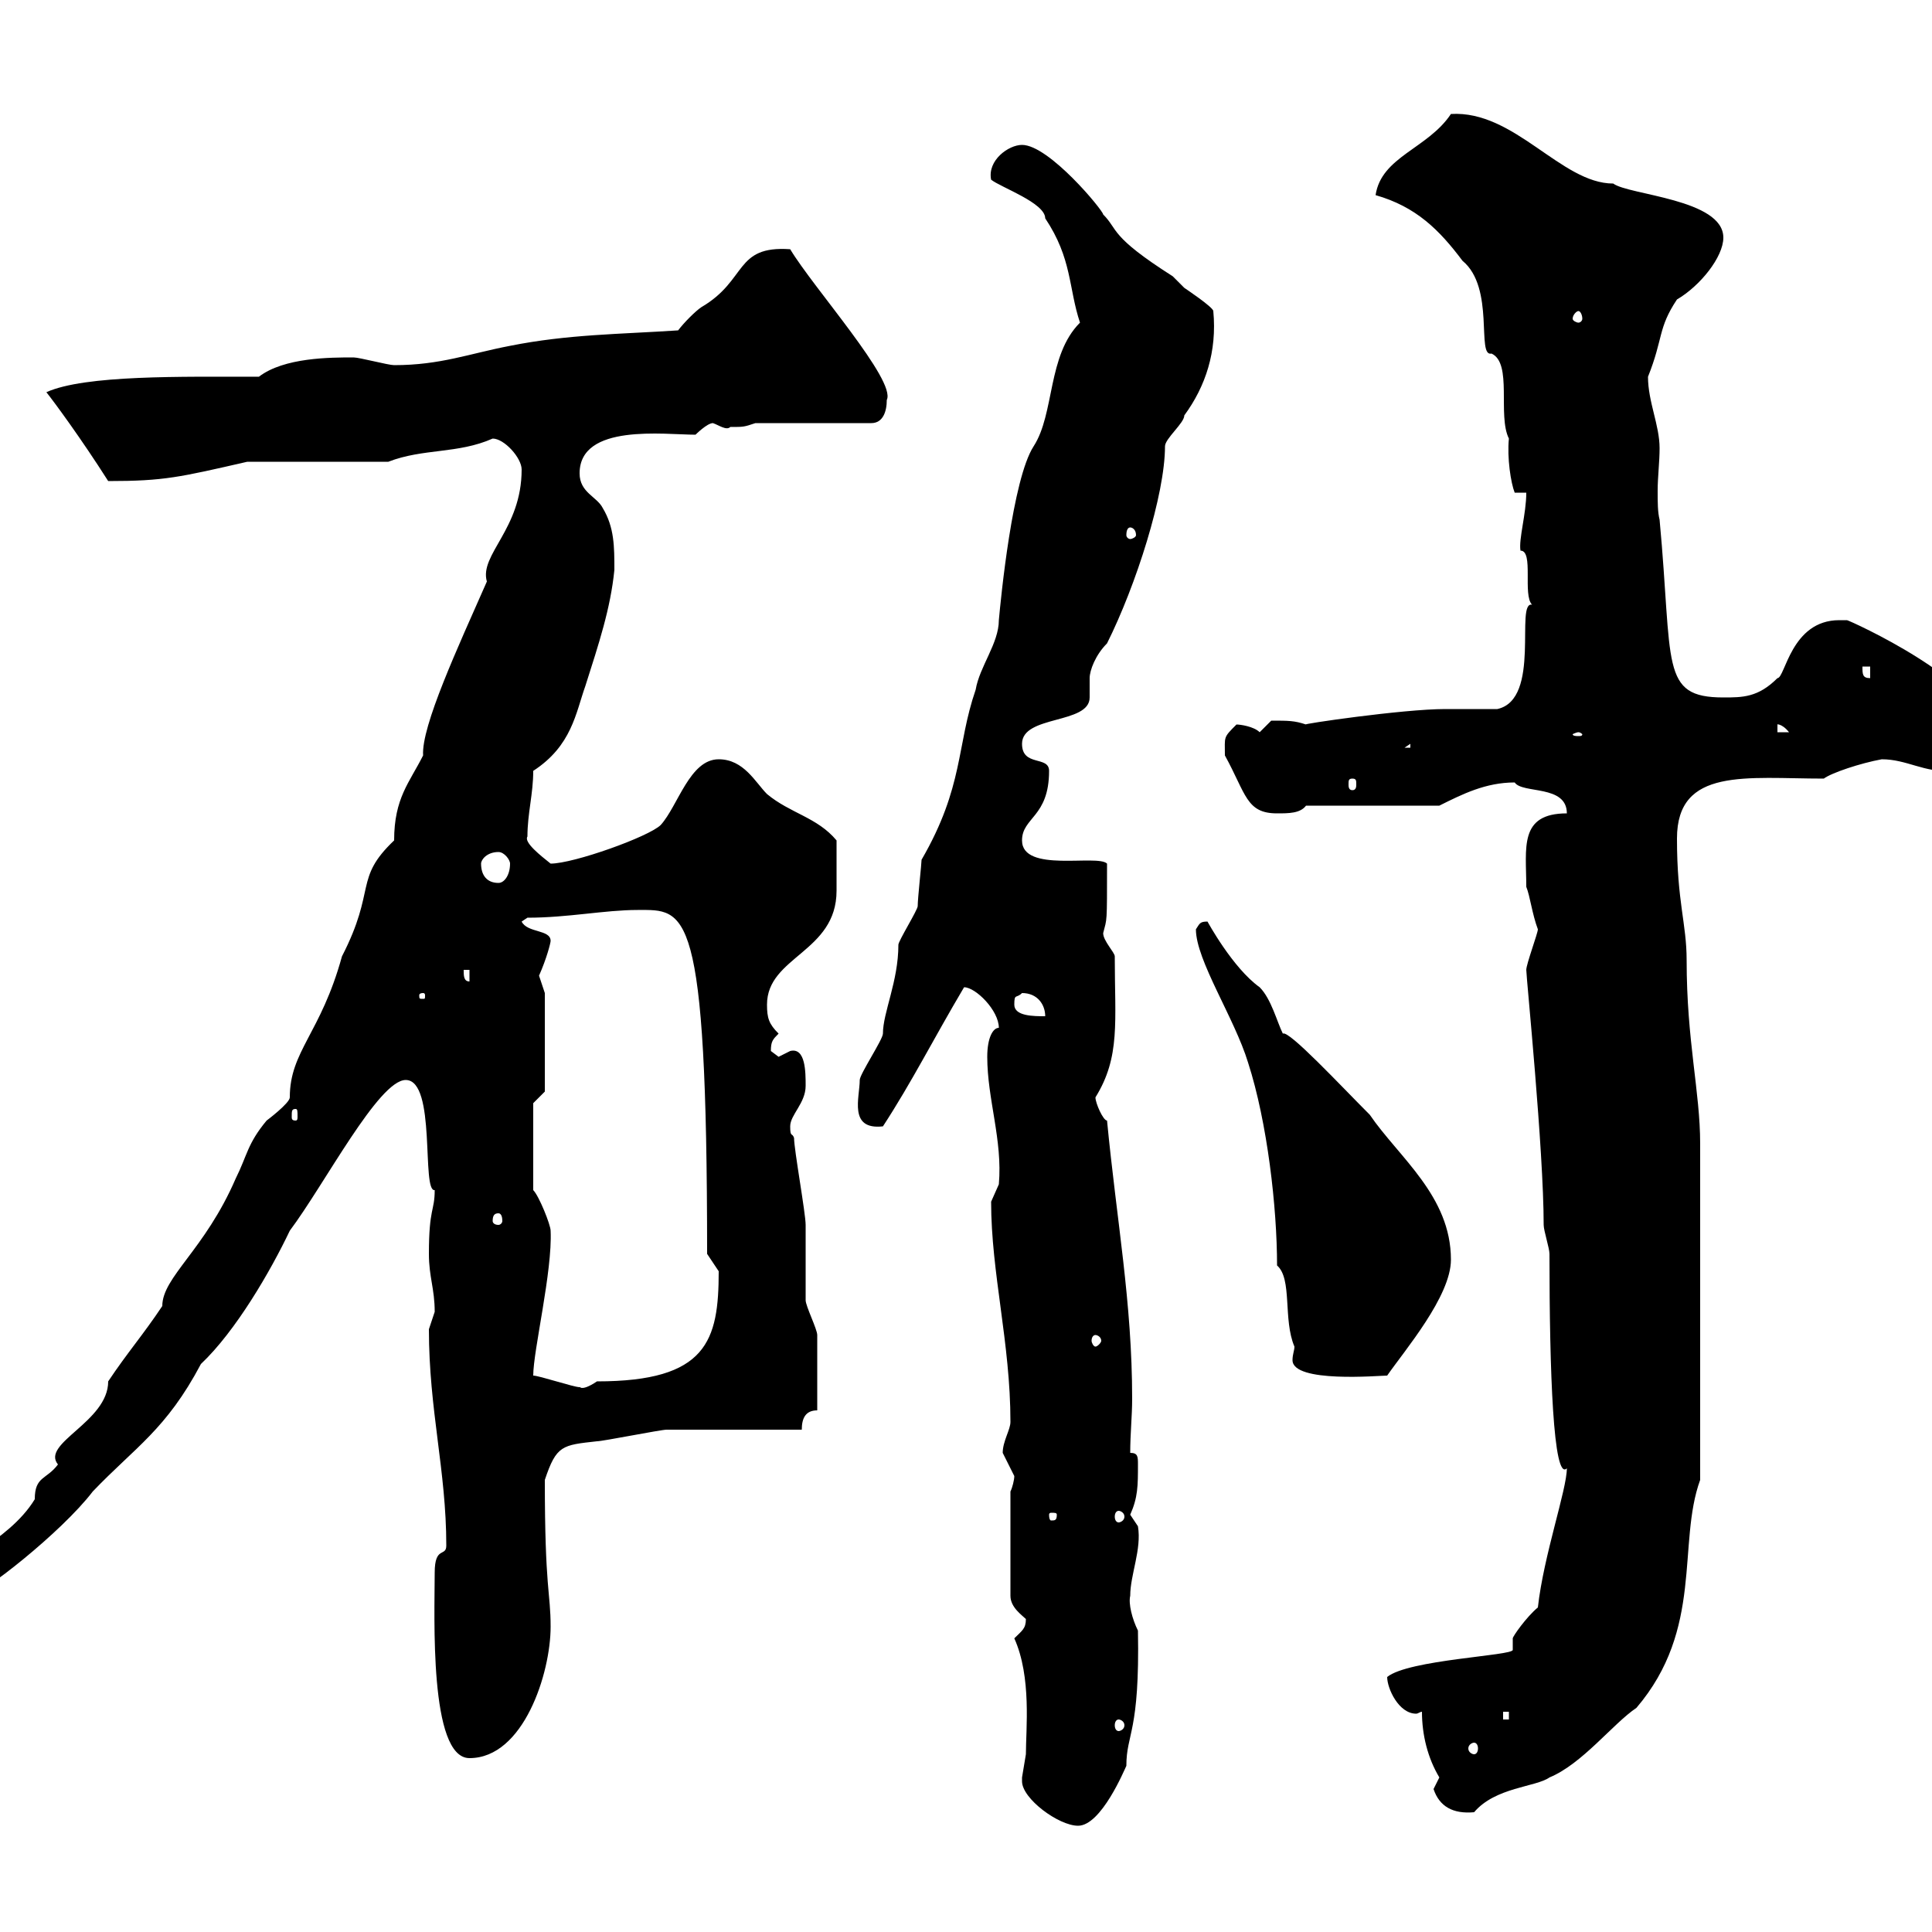 <svg xmlns="http://www.w3.org/2000/svg" xmlns:xlink="http://www.w3.org/1999/xlink" width="300" height="300"><path d="M158.70 276.60C158.70 279.30 164.40 283.50 167.40 283.50C171 283.50 174.60 274.80 174.90 274.20C174.90 269.10 177 269.10 176.70 253.20C175.80 251.40 175.20 249 175.50 247.80C175.50 244.50 177.30 240.60 176.70 237C176.70 237 175.50 235.20 175.50 235.20C176.70 232.50 176.70 230.70 176.70 227.40C176.70 226.20 176.70 225.60 175.50 225.60C175.50 222.60 175.80 219.90 175.80 217.20C175.80 202.20 173.40 189.60 171.90 174C171.30 174 170.10 171.30 170.10 170.40C174 164.10 173.10 158.70 173.10 148.50C173.10 147.90 171.30 146.10 171.30 144.90C171.90 142.50 171.90 143.70 171.90 134.10C170.40 132.60 158.70 135.60 158.70 130.50C158.70 126.90 162.90 126.90 162.90 119.70C162.90 117.30 158.70 119.10 158.70 115.50C158.70 111 169.20 112.50 169.20 108.30C169.20 107.10 169.20 106.50 169.20 105.30C169.20 104.10 170.10 101.70 171.90 99.90C176.40 90.90 180.90 76.80 180.90 69.30C180.90 68.10 183.90 65.70 183.90 64.50C187.20 60 189 54.60 188.40 48.30C188.40 47.70 183.90 44.70 183.90 44.70C183.90 44.70 182.10 42.90 182.10 42.90C172.20 36.60 173.70 35.70 171.30 33.30C171.30 32.70 162.90 22.50 158.70 22.50C156.60 22.50 153.30 24.90 153.90 27.90C155.40 29.10 162.30 31.50 162.30 33.90C166.50 40.20 165.90 44.70 167.70 50.10C162.60 55.20 163.80 64.20 160.50 69.30C157.20 74.40 155.40 93 155.10 96.30C155.10 99.90 152.10 103.50 151.50 107.10C148.50 115.80 149.70 122.10 143.10 133.50C143.10 134.10 142.50 139.50 142.50 140.70C142.50 141.30 139.50 146.10 139.50 146.70C139.50 152.40 137.10 157.20 137.10 160.50C137.10 161.40 133.50 166.80 133.50 167.70C133.50 170.40 131.70 175.50 137.10 174.90C141.60 168 144.90 161.40 149.70 153.30C151.50 153.30 155.10 156.90 155.10 159.60C154.20 159.60 153.30 161.10 153.30 164.10C153.30 170.70 155.70 177 155.10 183.90C155.10 183.90 153.90 186.60 153.90 186.60C153.90 197.70 156.90 208.50 156.90 220.80C156.90 222 155.70 223.80 155.70 225.60C155.70 225.60 157.50 229.20 157.50 229.20C157.50 229.80 157.20 231 156.90 231.60L156.90 247.80C156.90 249.60 158.70 250.80 159.30 251.40C159.30 252.90 158.70 253.20 157.50 254.40C160.20 260.40 159.30 268.50 159.30 272.40C159.30 272.40 158.70 276 158.70 276C158.70 276 158.70 276.60 158.70 276.60ZM222.60 277.80C223.50 280.50 225.60 281.70 228.90 281.40C232.20 277.50 238.50 277.50 240.60 276C245.70 273.90 250.50 267.60 254.10 265.20C264.60 252.90 260.40 239.70 264 229.80L264 177.60C264 169.50 261.90 161.70 261.90 149.10C261.90 143.40 260.40 140.10 260.40 130.20C260.40 119.10 271.20 120.90 283.20 120.90C284.40 120 288.90 118.50 292.20 117.90C296.10 117.90 298.80 120 303 119.70C307.20 115.50 308.40 117.30 308.40 113.70C308.40 105.90 287.10 96.30 286.80 96.30C286.80 96.30 285.60 96.30 285.60 96.30C278.10 96.30 277.20 105.30 276 105.30C273 108.30 270.60 108.30 267.60 108.30C257.70 108.30 259.80 103.20 257.70 80.70C257.40 79.50 257.40 78 257.40 76.20C257.40 74.10 257.70 71.70 257.70 69.60C257.70 66 255.90 62.40 255.90 58.50C258.30 52.50 257.40 51 260.40 46.50C264 44.40 267.60 39.90 267.60 36.90C267.60 30.90 252.90 30.30 250.50 28.50C242.40 28.50 235.20 17.10 225.30 17.70C221.70 23.10 214.50 24.30 213.60 30.30C219.90 32.10 223.50 35.70 227.10 40.50C232.20 44.70 229.20 55.50 231.60 54.90C234.90 56.40 232.50 64.50 234.30 68.10C234 71.10 234.60 75 235.20 76.50L237 76.50C237 79.80 235.80 83.70 236.10 85.50C238.20 85.50 236.40 92.40 237.90 93.90C235.20 93.30 239.40 108.60 232.50 110.10C231.60 110.10 225.30 110.10 224.40 110.10C217.80 110.10 201.60 112.50 202.80 112.50C201 111.90 200.10 111.90 197.40 111.90C197.40 111.90 195.60 113.70 195.60 113.70C194.70 112.80 192.60 112.50 192 112.50C189.90 114.60 190.20 114.30 190.20 117.30C193.50 123.30 193.50 126.30 198.30 126.30C200.10 126.30 201.90 126.30 202.80 125.10L223.50 125.10C227.10 123.30 230.70 121.50 235.20 121.50C236.40 123.30 243.30 121.80 243.30 126.30C235.80 126.30 237 131.70 237 137.70C237.60 139.20 237.90 141.90 238.80 144.30C238.80 144.90 237 149.70 237 150.60C237 151.80 239.70 178.50 239.70 190.20C239.70 191.10 240.60 193.80 240.60 194.70C240.60 213 241.20 230.10 243.30 228C243.30 231.30 239.70 241.50 238.80 249.60C237 251.10 234.90 254.10 234.90 254.40C234.90 255 234.90 255.30 234.90 256.20C234.90 257.10 218.70 257.70 215.40 260.40C215.40 262.20 217.20 266.10 219.90 266.10C220.20 266.10 220.50 265.80 220.80 265.80C220.80 269.40 221.70 273 223.50 276C223.50 276 222.60 277.80 222.60 277.80ZM67.50 244.20C67.50 250.80 66.60 273 72.90 273C81.30 273 85.50 259.80 85.50 252.60C85.50 247.20 84.60 246.90 84.60 229.80C86.40 224.40 87.30 224.40 92.70 223.80C93.60 223.80 102.60 222 103.50 222C106.20 222 121.50 222 124.50 222C124.50 220.20 125.10 219 126.90 219C126.90 215.40 126.90 210.30 126.90 207.30C126.90 206.40 125.10 202.80 125.10 201.90C125.10 201 125.10 191.10 125.10 190.20C125.10 188.40 123.30 178.50 123.30 176.70C123 175.80 122.70 176.70 122.70 174.90C122.70 173.10 125.10 171.30 125.10 168.60C125.10 166.50 125.10 162.60 122.70 163.20C122.70 163.20 120.90 164.10 120.90 164.10C120.90 164.10 119.70 163.20 119.70 163.20C119.70 161.70 120 161.40 120.90 160.50C119.40 159 119.10 158.10 119.10 156C119.10 148.50 129.90 147.90 129.90 138.30C129.90 135.60 129.90 133.80 129.90 130.50C126.90 126.90 122.70 126.30 119.10 123.30C117.30 121.50 115.50 117.90 111.60 117.90C107.10 117.90 105.30 125.10 102.60 128.10C100.80 129.90 89.10 134.10 85.50 134.10C84 132.90 81.30 130.80 81.90 129.90C81.90 126.30 82.80 123.30 82.80 119.70C88.80 115.80 89.40 110.70 90.90 106.50C93 99.90 94.80 94.50 95.40 88.50C95.40 84.90 95.40 81.90 93.60 78.90C92.70 77.10 90 76.50 90 73.50C90 65.70 103.20 67.50 108 67.50C108 67.50 109.80 65.70 110.70 65.70C111.60 66 112.80 66.90 113.40 66.30C115.50 66.30 115.50 66.30 117.30 65.70L135.30 65.70C137.10 65.70 137.70 63.90 137.70 62.10C139.20 59.10 126.30 44.70 122.70 38.70C114 38.10 116.10 43.50 108.90 47.70C108 48.30 106.20 50.10 105.30 51.30C96.30 51.90 88.20 51.90 79.20 53.70C72.90 54.90 68.40 56.70 61.20 56.70C60.30 56.70 55.80 55.50 54.90 55.50C51.30 55.50 44.10 55.50 40.20 58.50C28.20 58.50 13.20 58.20 7.20 60.90C8.40 62.40 12.60 68.10 16.80 74.70C25.50 74.70 27.90 74.10 38.40 71.70C42.30 71.70 56.70 71.70 60.30 71.70C65.70 69.60 71.10 70.50 76.50 68.10C78.30 68.10 81 71.10 81 72.90C81 82.20 74.40 86.10 75.60 90.30C71.10 100.50 65.40 112.80 65.70 117.30C63.60 121.50 61.20 123.90 61.20 130.50C54.90 136.50 58.50 138 53.10 148.50C49.80 160.50 45 163.20 45 170.40C45 171.30 41.40 174 41.40 174C38.40 177.60 38.40 179.40 36.60 183C31.80 194.10 25.20 198.30 25.20 202.80C22.20 207.30 19.80 210 16.80 214.50C16.80 220.80 6.30 224.10 9 227.40C7.20 229.80 5.40 229.20 5.40 232.80C1.20 239.70-8.40 242.70-8.40 246C-8.40 248.10-6.90 247.80-4.80 247.80C-3 247.80 9.60 237.90 14.40 231.60C21 224.70 25.80 222 31.20 211.80C36.60 206.70 42 197.40 45 191.10C50.40 183.90 58.80 167.70 63 167.70C67.80 167.70 65.40 185.10 67.50 184.80C67.50 188.10 66.60 187.50 66.60 194.70C66.60 198.30 67.50 200.10 67.50 203.70C67.50 203.70 66.60 206.40 66.60 206.40C66.60 219 69.30 228.30 69.30 240C69.30 241.80 67.50 240 67.50 244.20ZM228.90 270.60C229.20 270.60 229.50 270.90 229.50 271.50C229.50 272.10 229.20 272.40 228.90 272.40C228.60 272.40 228 272.10 228 271.50C228 270.90 228.60 270.60 228.90 270.60ZM173.70 267C174 267 174.60 267.30 174.60 267.90C174.60 268.50 174 268.80 173.70 268.80C173.40 268.80 173.10 268.50 173.10 267.90C173.10 267.30 173.40 267 173.70 267ZM233.40 265.80L234.30 265.80L234.30 267L233.40 267ZM164.10 235.20C164.10 236.10 163.80 236.10 163.20 236.10C163.20 236.10 162.90 236.10 162.90 235.20C162.90 234.90 163.20 234.90 163.20 234.90C163.80 234.90 164.10 234.90 164.10 235.20ZM173.70 234.60C174 234.60 174.60 234.90 174.60 235.50C174.60 236.10 174 236.40 173.70 236.40C173.40 236.40 173.10 236.10 173.10 235.50C173.10 234.90 173.40 234.60 173.70 234.60ZM82.80 213.60C82.80 209.70 85.80 197.40 85.50 191.10C85.50 190.20 83.70 185.70 82.80 184.80L82.80 171.30L84.60 169.50L84.60 154.20C84.60 154.20 83.70 151.50 83.70 151.50C84.90 148.80 85.50 146.40 85.50 146.10C85.50 144.30 81.90 144.90 81 143.10L81.90 142.50C88.20 142.50 93.90 141.30 99 141.30C106.50 141.30 109.80 140.10 109.80 194.70C109.80 194.70 111.60 197.40 111.60 197.40C111.60 208.20 109.80 214.50 92.70 214.50C90 216.30 90 215.10 90 215.40C89.10 215.40 83.70 213.60 82.80 213.60ZM185.70 144.30C185.70 149.10 191.70 158.10 193.80 165C196.80 174.30 198.30 187.50 198.30 196.50C200.70 198.60 199.20 204.90 201 209.10C201 209.70 200.70 210.30 200.70 211.20C200.70 214.80 214.20 213.60 215.40 213.60C218.10 209.70 225.30 201.30 225.30 195.60C225.30 185.70 217.20 179.70 212.70 173.10C208.20 168.60 200.10 159.90 199.20 160.50C198.30 158.70 197.40 155.10 195.60 153.30C191.40 150.30 187.50 143.10 187.50 143.10C186.30 143.10 186.30 143.40 185.70 144.30ZM170.10 207.30C170.40 207.30 171 207.60 171 208.20C171 208.50 170.40 209.10 170.10 209.10C169.80 209.10 169.50 208.50 169.50 208.20C169.50 207.60 169.80 207.30 170.10 207.30ZM77.40 188.40C77.70 188.40 78 188.70 78 189.60C78 189.90 77.70 190.20 77.40 190.20C76.80 190.20 76.50 189.90 76.50 189.60C76.50 188.70 76.80 188.40 77.40 188.40ZM45.90 172.20C46.20 172.20 46.20 172.50 46.20 173.40C46.20 173.70 46.20 174 45.90 174C45.30 174 45.30 173.70 45.30 173.40C45.30 172.50 45.30 172.20 45.90 172.20ZM157.50 156C157.50 154.20 157.80 155.10 158.70 154.20C161.10 154.20 162.30 156 162.30 157.80C160.50 157.80 157.50 157.80 157.50 156ZM65.70 154.20C66 154.20 66 154.50 66 154.50C66 155.10 66 155.10 65.70 155.10C65.10 155.10 65.10 155.10 65.10 154.50C65.10 154.50 65.10 154.20 65.70 154.20ZM72 150.60L72.90 150.60L72.90 152.40C72 152.40 72 151.50 72 150.60ZM74.70 134.10C74.70 133.50 75.60 132.30 77.40 132.30C78.30 132.30 79.20 133.50 79.20 134.10C79.20 135.90 78.30 137.10 77.40 137.10C75.60 137.10 74.70 135.90 74.70 134.10ZM210 120.90C210.60 120.90 210.60 121.20 210.60 121.80C210.60 122.10 210.60 122.70 210 122.70C209.40 122.70 209.40 122.10 209.40 121.80C209.40 121.20 209.40 120.90 210 120.90ZM219 115.50L219 116.10L218.10 116.10ZM245.10 113.70C245.40 113.70 245.70 114 245.70 114C245.70 114.30 245.40 114.30 245.10 114.30C244.80 114.30 244.20 114.30 244.20 114C244.20 114 244.80 113.70 245.10 113.70ZM276 112.50C275.70 112.50 276.60 112.20 277.80 113.70L276 113.70ZM289.20 103.50L290.40 103.50L290.40 105.30C289.20 105.30 289.20 104.70 289.20 103.50ZM175.50 81.90C175.80 81.90 176.40 82.20 176.40 83.10C176.40 83.40 175.80 83.70 175.50 83.70C175.20 83.70 174.90 83.40 174.90 83.10C174.90 82.20 175.20 81.90 175.50 81.90ZM245.10 48.30C245.40 48.30 245.70 48.90 245.70 49.50C245.70 49.80 245.40 50.10 245.10 50.10C244.80 50.10 244.20 49.80 244.20 49.50C244.20 48.90 244.80 48.30 245.10 48.30Z"/></svg>